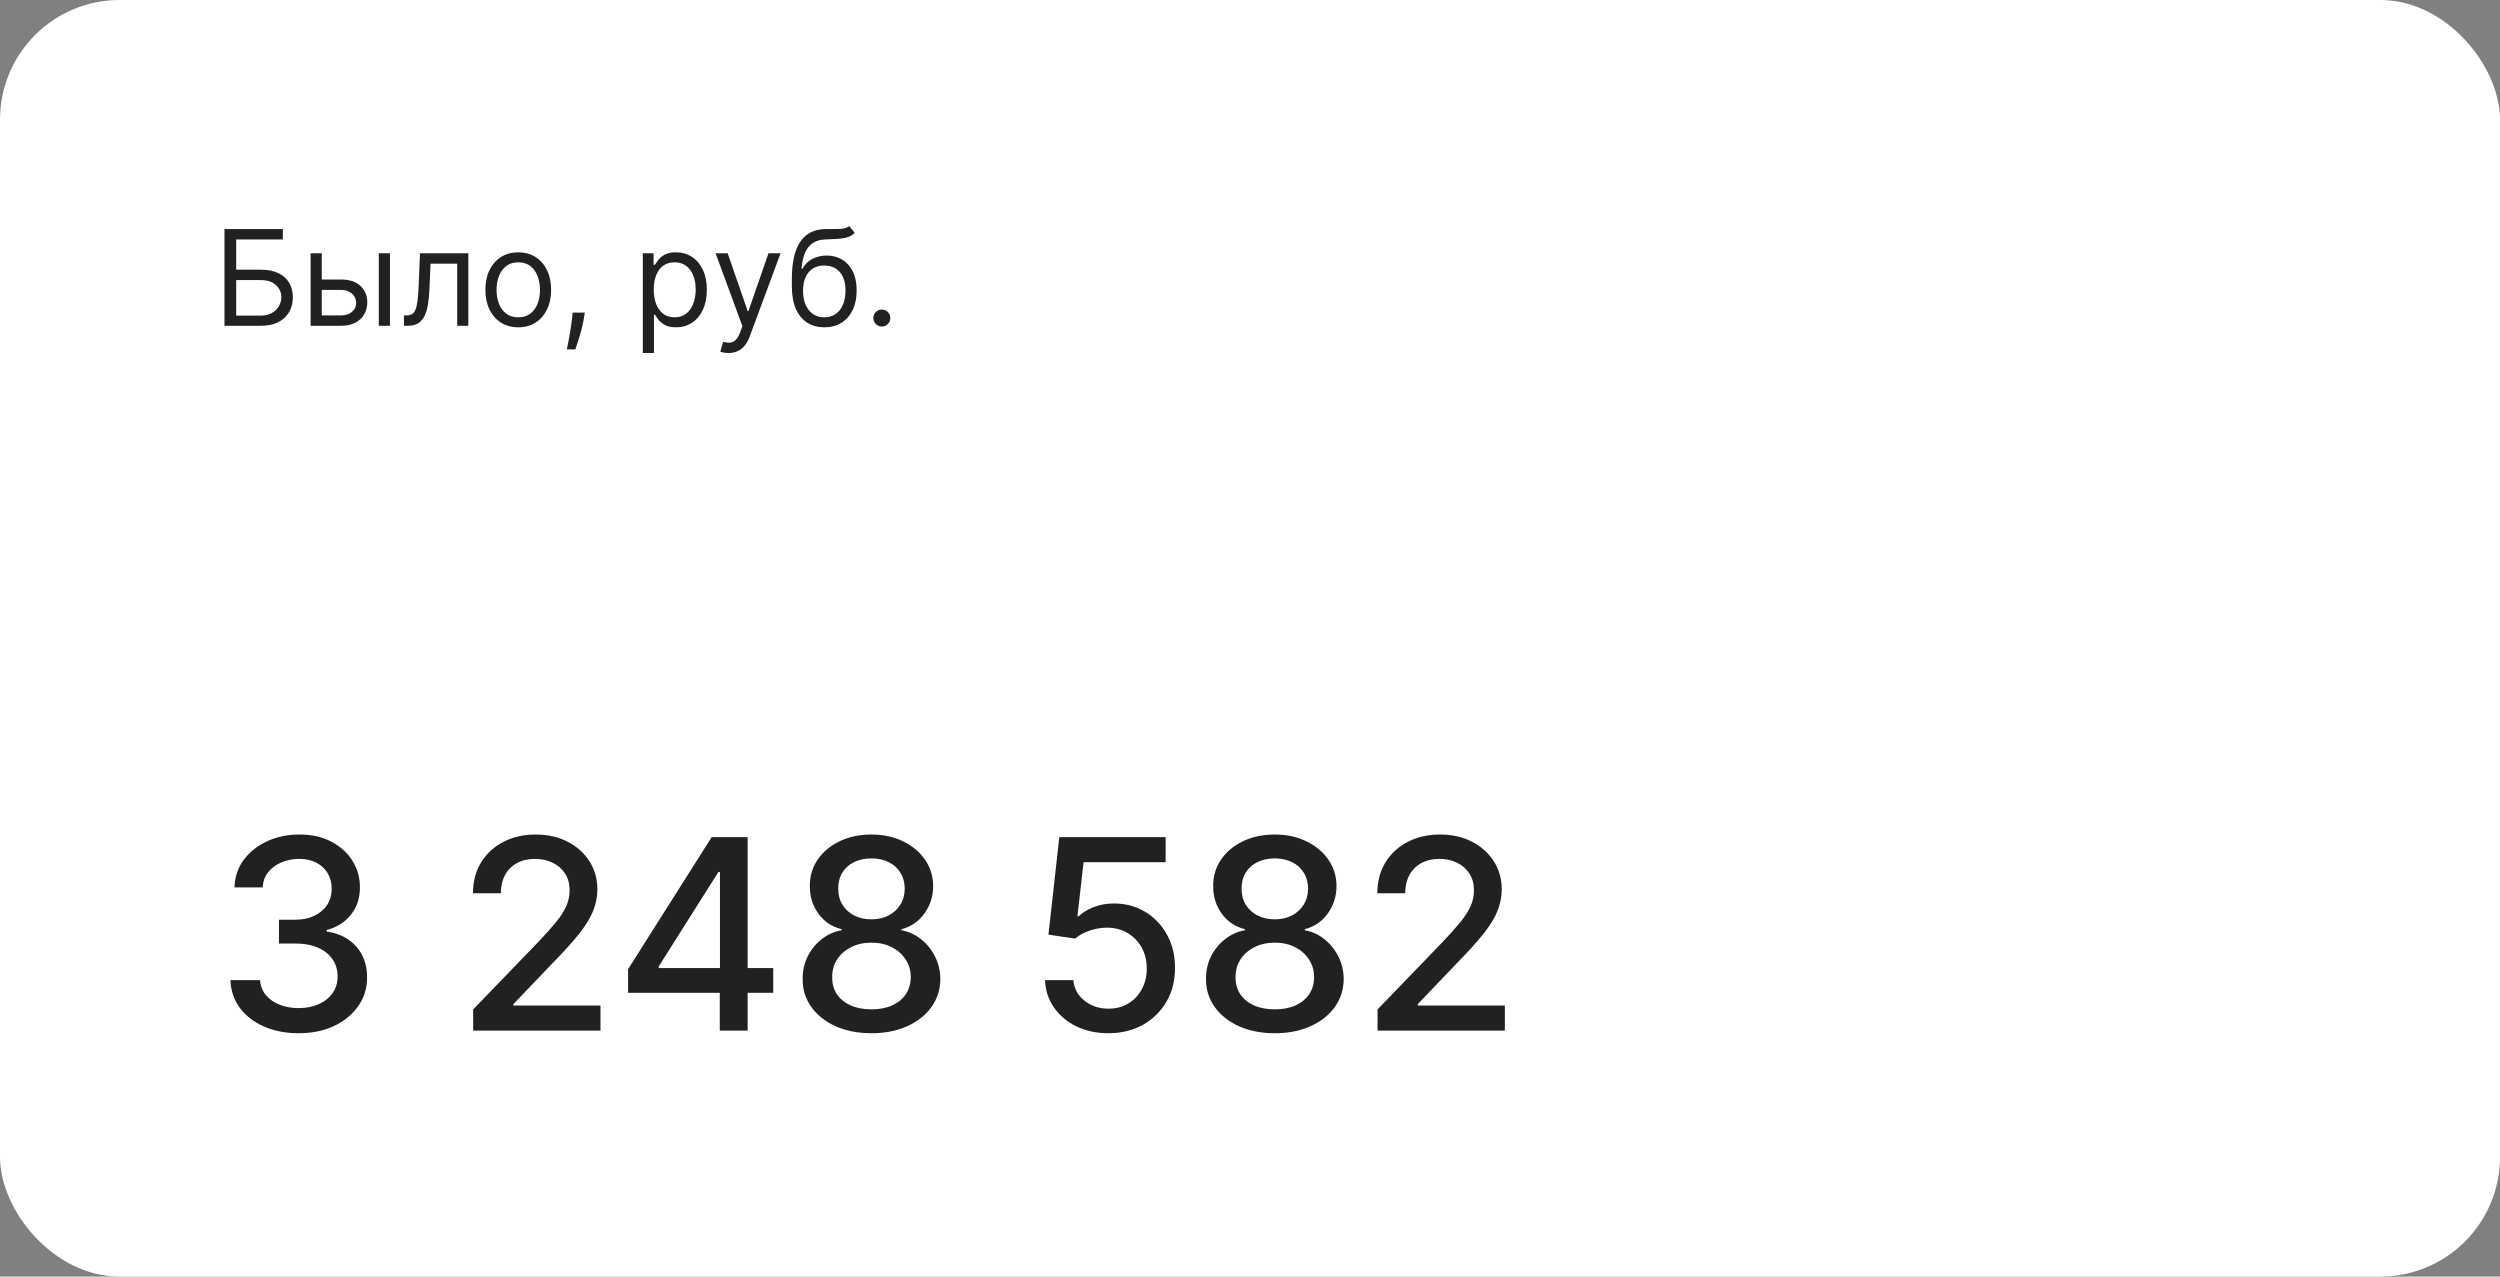 <?xml version="1.0" encoding="UTF-8"?> <svg xmlns="http://www.w3.org/2000/svg" width="376" height="192" viewBox="0 0 376 192" fill="none"><rect x="0" y="0" width="376" height="192" fill="#808080" stroke="none"/> <rect width="376" height="192" rx="18" fill="white"></rect> <path d="M33.761 49V34.455H42.54V36.017H35.523V40.562H39.216C40.258 40.562 41.136 40.733 41.851 41.074C42.571 41.415 43.115 41.895 43.484 42.516C43.858 43.136 44.045 43.867 44.045 44.71C44.045 45.553 43.858 46.296 43.484 46.94C43.115 47.584 42.571 48.089 41.851 48.453C41.136 48.818 40.258 49 39.216 49H33.761ZM35.523 47.466H39.216C39.879 47.466 40.44 47.333 40.899 47.068C41.363 46.798 41.714 46.453 41.95 46.031C42.192 45.605 42.312 45.155 42.312 44.682C42.312 43.986 42.045 43.387 41.51 42.885C40.975 42.378 40.21 42.125 39.216 42.125H35.523V47.466ZM48.166 42.04H51.291C52.57 42.04 53.548 42.364 54.225 43.013C54.902 43.661 55.24 44.483 55.24 45.477C55.24 46.131 55.089 46.725 54.786 47.26C54.483 47.79 54.038 48.214 53.451 48.531C52.864 48.844 52.144 49 51.291 49H46.718V38.091H48.394V47.438H51.291C51.954 47.438 52.499 47.262 52.925 46.912C53.351 46.562 53.564 46.112 53.564 45.562C53.564 44.985 53.351 44.514 52.925 44.149C52.499 43.785 51.954 43.602 51.291 43.602H48.166V42.04ZM56.973 49V38.091H58.65V49H56.973ZM60.752 49V47.438H61.15C61.476 47.438 61.748 47.374 61.966 47.246C62.184 47.113 62.359 46.883 62.492 46.557C62.629 46.225 62.733 45.766 62.804 45.179C62.88 44.587 62.934 43.834 62.968 42.92L63.166 38.091H70.439V49H68.763V39.653H64.757L64.587 43.545C64.549 44.44 64.469 45.229 64.346 45.91C64.227 46.588 64.045 47.156 63.799 47.615C63.557 48.074 63.235 48.42 62.833 48.652C62.43 48.884 61.926 49 61.32 49H60.752ZM77.946 49.227C76.962 49.227 76.097 48.993 75.354 48.524C74.615 48.055 74.038 47.4 73.621 46.557C73.209 45.714 73.003 44.729 73.003 43.602C73.003 42.466 73.209 41.474 73.621 40.626C74.038 39.779 74.615 39.121 75.354 38.652C76.097 38.183 76.962 37.949 77.946 37.949C78.931 37.949 79.793 38.183 80.532 38.652C81.275 39.121 81.853 39.779 82.265 40.626C82.681 41.474 82.89 42.466 82.89 43.602C82.89 44.729 82.681 45.714 82.265 46.557C81.853 47.4 81.275 48.055 80.532 48.524C79.793 48.993 78.931 49.227 77.946 49.227ZM77.946 47.722C78.695 47.722 79.31 47.53 79.793 47.146C80.276 46.763 80.633 46.258 80.865 45.633C81.097 45.008 81.213 44.331 81.213 43.602C81.213 42.873 81.097 42.194 80.865 41.564C80.633 40.934 80.276 40.425 79.793 40.037C79.31 39.649 78.695 39.455 77.946 39.455C77.198 39.455 76.583 39.649 76.1 40.037C75.617 40.425 75.259 40.934 75.027 41.564C74.795 42.194 74.679 42.873 74.679 43.602C74.679 44.331 74.795 45.008 75.027 45.633C75.259 46.258 75.617 46.763 76.1 47.146C76.583 47.53 77.198 47.722 77.946 47.722ZM87.948 47.011L87.835 47.778C87.754 48.318 87.631 48.896 87.465 49.511C87.304 50.127 87.136 50.707 86.961 51.251C86.786 51.796 86.641 52.229 86.528 52.551H85.249C85.311 52.248 85.391 51.848 85.491 51.351C85.59 50.854 85.69 50.297 85.789 49.682C85.893 49.071 85.978 48.446 86.045 47.807L86.13 47.011H87.948ZM96.679 53.091V38.091H98.298V39.824H98.497C98.62 39.635 98.79 39.393 99.008 39.099C99.231 38.801 99.548 38.536 99.96 38.304C100.377 38.067 100.94 37.949 101.65 37.949C102.569 37.949 103.378 38.178 104.079 38.638C104.78 39.097 105.327 39.748 105.72 40.591C106.113 41.434 106.309 42.428 106.309 43.574C106.309 44.729 106.113 45.731 105.72 46.578C105.327 47.421 104.782 48.074 104.086 48.538C103.39 48.998 102.588 49.227 101.679 49.227C100.978 49.227 100.417 49.111 99.995 48.879C99.574 48.642 99.25 48.375 99.022 48.077C98.795 47.774 98.62 47.523 98.497 47.324H98.355V53.091H96.679ZM98.326 43.545C98.326 44.369 98.447 45.096 98.689 45.726C98.93 46.351 99.283 46.841 99.747 47.196C100.211 47.546 100.779 47.722 101.451 47.722C102.152 47.722 102.737 47.537 103.206 47.168C103.679 46.794 104.034 46.292 104.271 45.662C104.512 45.028 104.633 44.322 104.633 43.545C104.633 42.778 104.515 42.087 104.278 41.472C104.046 40.851 103.693 40.361 103.22 40.001C102.751 39.637 102.162 39.455 101.451 39.455C100.77 39.455 100.197 39.627 99.733 39.973C99.269 40.314 98.918 40.792 98.681 41.408C98.445 42.019 98.326 42.731 98.326 43.545ZM109.555 53.091C109.271 53.091 109.018 53.067 108.795 53.02C108.573 52.977 108.419 52.935 108.333 52.892L108.76 51.415C109.167 51.519 109.527 51.557 109.839 51.528C110.152 51.5 110.429 51.36 110.67 51.109C110.916 50.863 111.141 50.463 111.345 49.909L111.657 49.057L107.623 38.091H109.441L112.453 46.784H112.566L115.578 38.091H117.396L112.765 50.591C112.557 51.154 112.299 51.621 111.991 51.99C111.683 52.364 111.326 52.641 110.919 52.821C110.516 53.001 110.062 53.091 109.555 53.091ZM127.705 34L128.557 35.023C128.226 35.345 127.842 35.57 127.407 35.697C126.971 35.825 126.479 35.903 125.929 35.932C125.38 35.96 124.769 35.989 124.097 36.017C123.339 36.045 122.712 36.23 122.215 36.571C121.718 36.912 121.334 37.404 121.064 38.048C120.794 38.692 120.622 39.483 120.546 40.42H120.688C121.057 39.739 121.569 39.237 122.222 38.915C122.875 38.593 123.576 38.432 124.324 38.432C125.176 38.432 125.944 38.631 126.625 39.028C127.307 39.426 127.847 40.016 128.245 40.797C128.642 41.578 128.841 42.542 128.841 43.688C128.841 44.829 128.638 45.813 128.23 46.642C127.828 47.471 127.262 48.11 126.533 48.56C125.809 49.005 124.959 49.227 123.983 49.227C123.008 49.227 122.153 48.998 121.419 48.538C120.685 48.074 120.115 47.388 119.708 46.479C119.301 45.565 119.097 44.436 119.097 43.091V41.926C119.097 39.497 119.509 37.655 120.333 36.401C121.161 35.146 122.407 34.497 124.069 34.455C124.656 34.436 125.179 34.431 125.638 34.44C126.097 34.45 126.498 34.428 126.838 34.376C127.179 34.324 127.468 34.199 127.705 34ZM123.983 47.722C124.641 47.722 125.207 47.556 125.681 47.224C126.159 46.893 126.526 46.427 126.782 45.825C127.037 45.219 127.165 44.507 127.165 43.688C127.165 42.892 127.035 42.215 126.775 41.656C126.519 41.097 126.152 40.671 125.674 40.378C125.195 40.084 124.623 39.938 123.955 39.938C123.467 39.938 123.029 40.02 122.641 40.186C122.253 40.352 121.921 40.596 121.647 40.918C121.372 41.24 121.159 41.633 121.007 42.097C120.861 42.561 120.783 43.091 120.773 43.688C120.773 44.909 121.06 45.887 121.632 46.621C122.205 47.355 122.989 47.722 123.983 47.722ZM132.627 49.114C132.276 49.114 131.976 48.988 131.725 48.737C131.474 48.486 131.348 48.186 131.348 47.835C131.348 47.485 131.474 47.184 131.725 46.933C131.976 46.682 132.276 46.557 132.627 46.557C132.977 46.557 133.278 46.682 133.529 46.933C133.78 47.184 133.905 47.485 133.905 47.835C133.905 48.067 133.846 48.28 133.728 48.474C133.614 48.669 133.46 48.825 133.266 48.943C133.077 49.057 132.864 49.114 132.627 49.114Z" fill="#202123"></path> <path d="M44.926 155.398C42.975 155.398 41.233 155.062 39.699 154.389C38.174 153.717 36.967 152.784 36.077 151.591C35.196 150.388 34.722 148.996 34.656 147.415H39.117C39.173 148.277 39.462 149.025 39.983 149.659C40.513 150.284 41.205 150.767 42.057 151.108C42.909 151.449 43.856 151.619 44.898 151.619C46.044 151.619 47.057 151.42 47.938 151.023C48.828 150.625 49.524 150.071 50.026 149.361C50.528 148.641 50.778 147.812 50.778 146.875C50.778 145.9 50.528 145.043 50.026 144.304C49.533 143.556 48.809 142.969 47.852 142.543C46.905 142.116 45.76 141.903 44.415 141.903H41.957V138.324H44.415C45.494 138.324 46.441 138.13 47.256 137.741C48.08 137.353 48.724 136.813 49.188 136.122C49.651 135.421 49.883 134.602 49.883 133.665C49.883 132.765 49.68 131.984 49.273 131.321C48.875 130.649 48.307 130.123 47.568 129.744C46.839 129.366 45.977 129.176 44.983 129.176C44.036 129.176 43.151 129.351 42.327 129.702C41.512 130.043 40.849 130.535 40.338 131.179C39.827 131.813 39.552 132.576 39.514 133.466H35.267C35.314 131.894 35.778 130.511 36.659 129.318C37.549 128.125 38.724 127.192 40.182 126.52C41.64 125.848 43.26 125.511 45.04 125.511C46.905 125.511 48.515 125.876 49.869 126.605C51.233 127.325 52.284 128.286 53.023 129.489C53.771 130.691 54.14 132.008 54.131 133.438C54.14 135.066 53.686 136.449 52.767 137.585C51.858 138.722 50.646 139.484 49.131 139.872V140.099C51.062 140.393 52.559 141.16 53.619 142.401C54.689 143.641 55.22 145.18 55.21 147.017C55.22 148.617 54.775 150.052 53.875 151.321C52.985 152.59 51.768 153.589 50.224 154.318C48.681 155.038 46.915 155.398 44.926 155.398ZM71.165 155V151.818L81.009 141.619C82.06 140.511 82.927 139.541 83.609 138.707C84.3 137.865 84.816 137.064 85.157 136.307C85.498 135.549 85.668 134.744 85.668 133.892C85.668 132.926 85.441 132.093 84.987 131.392C84.532 130.682 83.912 130.137 83.126 129.759C82.34 129.37 81.454 129.176 80.469 129.176C79.428 129.176 78.519 129.389 77.742 129.815C76.966 130.241 76.369 130.843 75.952 131.619C75.536 132.396 75.327 133.305 75.327 134.347H71.137C71.137 132.576 71.544 131.027 72.359 129.702C73.173 128.376 74.29 127.348 75.711 126.619C77.131 125.881 78.746 125.511 80.555 125.511C82.382 125.511 83.992 125.876 85.384 126.605C86.786 127.325 87.879 128.31 88.665 129.56C89.451 130.8 89.844 132.202 89.844 133.764C89.844 134.844 89.641 135.9 89.234 136.932C88.836 137.964 88.14 139.115 87.146 140.384C86.151 141.643 84.769 143.172 82.998 144.972L77.217 151.023V151.236H90.313V155H71.165ZM94.461 149.318V145.767L107.032 125.909H109.83V131.136H108.055L99.063 145.369V145.597H116.293V149.318H94.461ZM108.254 155V148.239L108.282 146.619V125.909H112.444V155H108.254ZM131.073 155.398C129.037 155.398 127.238 155.047 125.675 154.347C124.122 153.646 122.906 152.68 122.025 151.449C121.144 150.218 120.709 148.816 120.718 147.244C120.709 146.013 120.96 144.882 121.471 143.849C121.992 142.808 122.697 141.941 123.587 141.25C124.478 140.549 125.472 140.104 126.57 139.915V139.744C125.121 139.394 123.961 138.617 123.09 137.415C122.219 136.212 121.788 134.83 121.798 133.267C121.788 131.78 122.181 130.455 122.977 129.29C123.781 128.116 124.885 127.192 126.286 126.52C127.688 125.848 129.283 125.511 131.073 125.511C132.844 125.511 134.425 125.852 135.817 126.534C137.219 127.206 138.322 128.13 139.127 129.304C139.932 130.469 140.339 131.79 140.349 133.267C140.339 134.83 139.894 136.212 139.013 137.415C138.133 138.617 136.987 139.394 135.576 139.744V139.915C136.665 140.104 137.645 140.549 138.516 141.25C139.397 141.941 140.098 142.808 140.619 143.849C141.149 144.882 141.419 146.013 141.428 147.244C141.419 148.816 140.974 150.218 140.093 151.449C139.212 152.68 137.991 153.646 136.428 154.347C134.875 155.047 133.09 155.398 131.073 155.398ZM131.073 151.804C132.276 151.804 133.317 151.605 134.198 151.207C135.079 150.8 135.761 150.237 136.244 149.517C136.727 148.788 136.973 147.936 136.982 146.96C136.973 145.947 136.708 145.052 136.187 144.276C135.675 143.499 134.979 142.888 134.099 142.443C133.218 141.998 132.21 141.776 131.073 141.776C129.927 141.776 128.909 141.998 128.019 142.443C127.129 142.888 126.428 143.499 125.917 144.276C125.406 145.052 125.155 145.947 125.164 146.96C125.155 147.936 125.387 148.788 125.86 149.517C126.343 150.237 127.03 150.8 127.92 151.207C128.81 151.605 129.861 151.804 131.073 151.804ZM131.073 138.267C132.039 138.267 132.896 138.073 133.644 137.685C134.392 137.296 134.979 136.757 135.406 136.065C135.841 135.374 136.064 134.564 136.073 133.636C136.064 132.727 135.846 131.932 135.42 131.25C135.003 130.568 134.421 130.043 133.673 129.673C132.924 129.295 132.058 129.105 131.073 129.105C130.069 129.105 129.189 129.295 128.431 129.673C127.683 130.043 127.101 130.568 126.684 131.25C126.267 131.932 126.064 132.727 126.073 133.636C126.064 134.564 126.272 135.374 126.698 136.065C127.124 136.757 127.711 137.296 128.46 137.685C129.217 138.073 130.088 138.267 131.073 138.267ZM166.705 155.398C164.925 155.398 163.325 155.057 161.904 154.375C160.493 153.684 159.366 152.737 158.523 151.534C157.681 150.331 157.231 148.958 157.174 147.415H161.435C161.54 148.665 162.094 149.692 163.097 150.497C164.101 151.302 165.304 151.705 166.705 151.705C167.823 151.705 168.812 151.449 169.674 150.938C170.545 150.417 171.227 149.702 171.719 148.793C172.221 147.884 172.472 146.847 172.472 145.682C172.472 144.498 172.217 143.442 171.705 142.514C171.194 141.586 170.488 140.857 169.589 140.327C168.699 139.796 167.676 139.527 166.521 139.517C165.64 139.517 164.754 139.669 163.864 139.972C162.974 140.275 162.254 140.672 161.705 141.165L157.685 140.568L159.319 125.909H175.313V129.673H162.969L162.046 137.812H162.217C162.785 137.263 163.538 136.804 164.475 136.435C165.422 136.065 166.435 135.881 167.515 135.881C169.286 135.881 170.862 136.302 172.245 137.145C173.637 137.988 174.731 139.138 175.526 140.597C176.331 142.045 176.729 143.712 176.719 145.597C176.729 147.481 176.303 149.162 175.441 150.639C174.589 152.116 173.405 153.281 171.89 154.134C170.384 154.976 168.656 155.398 166.705 155.398ZM191.737 155.398C189.701 155.398 187.902 155.047 186.339 154.347C184.786 153.646 183.57 152.68 182.689 151.449C181.808 150.218 181.373 148.816 181.382 147.244C181.373 146.013 181.624 144.882 182.135 143.849C182.656 142.808 183.361 141.941 184.251 141.25C185.142 140.549 186.136 140.104 187.234 139.915V139.744C185.786 139.394 184.625 138.617 183.754 137.415C182.883 136.212 182.452 134.83 182.462 133.267C182.452 131.78 182.845 130.455 183.641 129.29C184.446 128.116 185.549 127.192 186.95 126.52C188.352 125.848 189.947 125.511 191.737 125.511C193.508 125.511 195.089 125.852 196.482 126.534C197.883 127.206 198.986 128.13 199.791 129.304C200.596 130.469 201.003 131.79 201.013 133.267C201.003 134.83 200.558 136.212 199.678 137.415C198.797 138.617 197.651 139.394 196.24 139.744V139.915C197.329 140.104 198.309 140.549 199.18 141.25C200.061 141.941 200.762 142.808 201.283 143.849C201.813 144.882 202.083 146.013 202.092 147.244C202.083 148.816 201.638 150.218 200.757 151.449C199.876 152.68 198.655 153.646 197.092 154.347C195.539 155.047 193.754 155.398 191.737 155.398ZM191.737 151.804C192.94 151.804 193.982 151.605 194.862 151.207C195.743 150.8 196.425 150.237 196.908 149.517C197.391 148.788 197.637 147.936 197.646 146.96C197.637 145.947 197.372 145.052 196.851 144.276C196.339 143.499 195.643 142.888 194.763 142.443C193.882 141.998 192.874 141.776 191.737 141.776C190.591 141.776 189.573 141.998 188.683 142.443C187.793 142.888 187.092 143.499 186.581 144.276C186.07 145.052 185.819 145.947 185.828 146.96C185.819 147.936 186.051 148.788 186.524 149.517C187.007 150.237 187.694 150.8 188.584 151.207C189.474 151.605 190.525 151.804 191.737 151.804ZM191.737 138.267C192.703 138.267 193.56 138.073 194.308 137.685C195.056 137.296 195.643 136.757 196.07 136.065C196.505 135.374 196.728 134.564 196.737 133.636C196.728 132.727 196.51 131.932 196.084 131.25C195.667 130.568 195.085 130.043 194.337 129.673C193.589 129.295 192.722 129.105 191.737 129.105C190.733 129.105 189.853 129.295 189.095 129.673C188.347 130.043 187.765 130.568 187.348 131.25C186.931 131.932 186.728 132.727 186.737 133.636C186.728 134.564 186.936 135.374 187.362 136.065C187.788 136.757 188.375 137.296 189.124 137.685C189.881 138.073 190.752 138.267 191.737 138.267ZM207.181 155V151.818L217.025 141.619C218.076 140.511 218.942 139.541 219.624 138.707C220.316 137.865 220.832 137.064 221.173 136.307C221.513 135.549 221.684 134.744 221.684 133.892C221.684 132.926 221.457 132.093 221.002 131.392C220.548 130.682 219.927 130.137 219.141 129.759C218.355 129.37 217.47 129.176 216.485 129.176C215.443 129.176 214.534 129.389 213.758 129.815C212.981 130.241 212.385 130.843 211.968 131.619C211.551 132.396 211.343 133.305 211.343 134.347H207.153C207.153 132.576 207.56 131.027 208.374 129.702C209.189 128.376 210.306 127.348 211.727 126.619C213.147 125.881 214.762 125.511 216.57 125.511C218.398 125.511 220.008 125.876 221.4 126.605C222.801 127.325 223.895 128.31 224.681 129.56C225.467 130.8 225.86 132.202 225.86 133.764C225.86 134.844 225.656 135.9 225.249 136.932C224.852 137.964 224.156 139.115 223.161 140.384C222.167 141.643 220.784 143.172 219.013 144.972L213.232 151.023V151.236H226.329V155H207.181Z" fill="#202123"></path> </svg> 